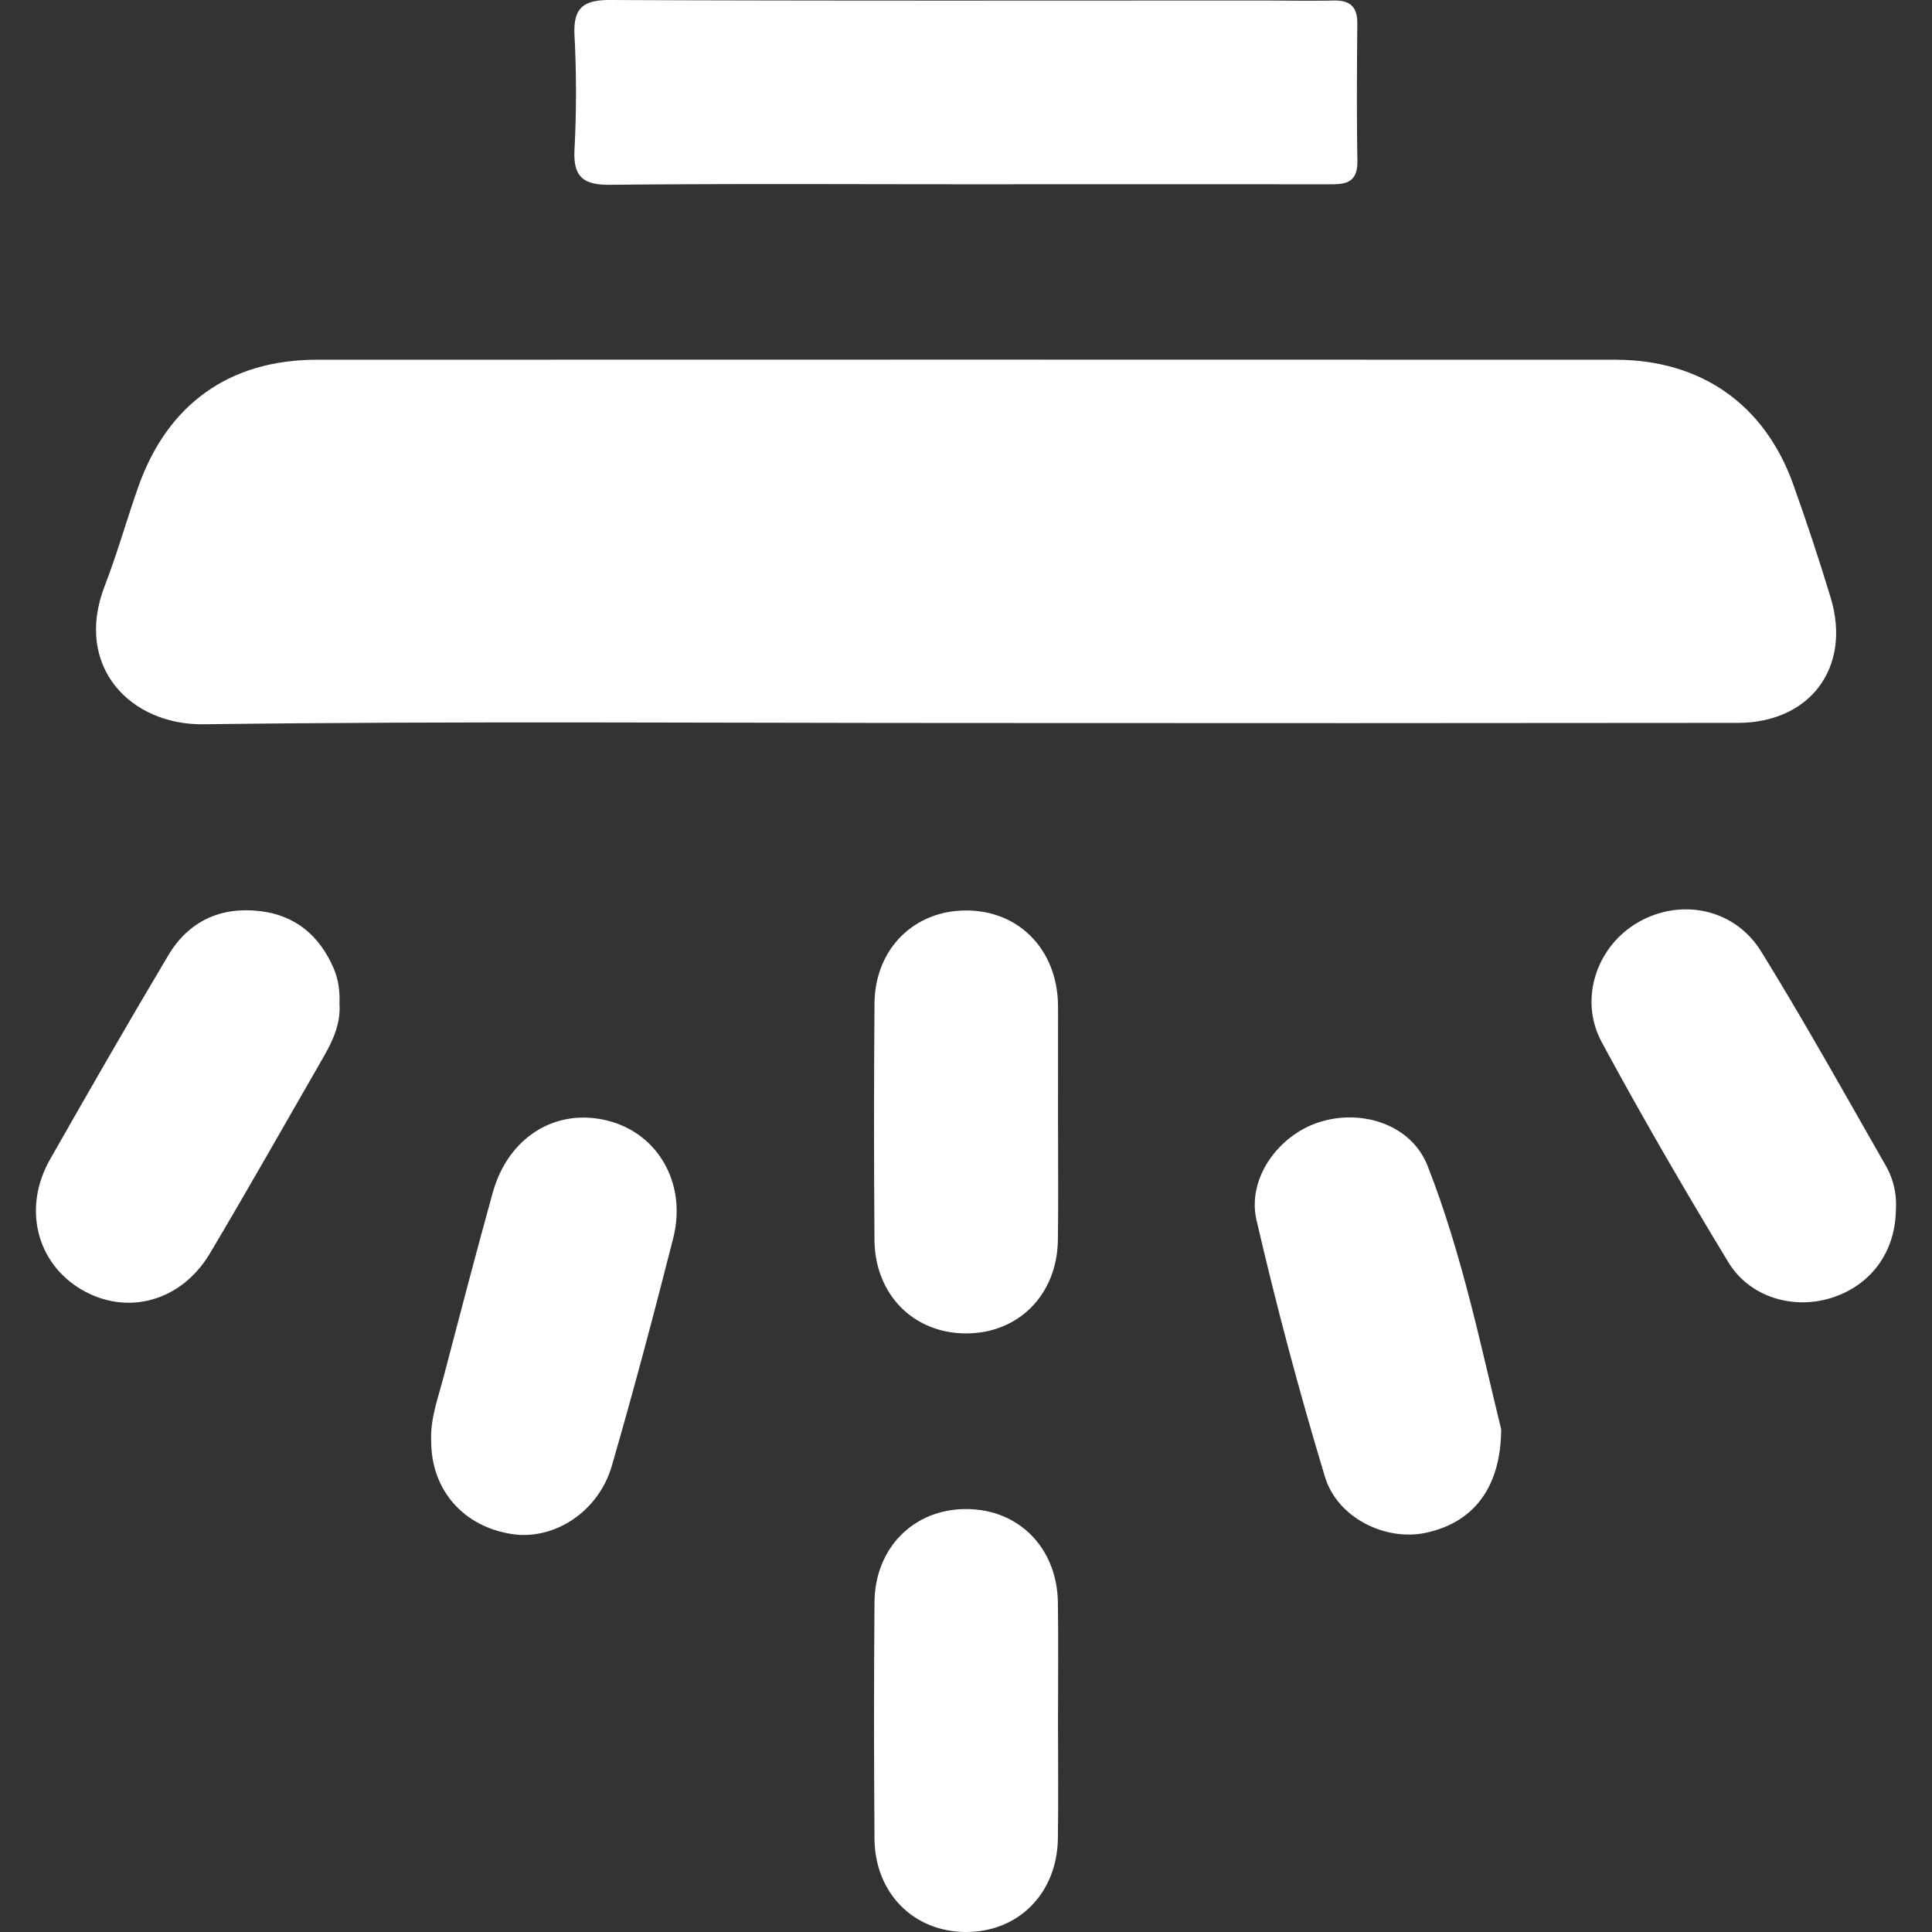 <svg id="Capa_1" data-name="Capa 1" xmlns="http://www.w3.org/2000/svg" viewBox="0 0 1080 1080"><rect x="0" y="0" width="1080" height="1080" fill="#333333" stroke="none"/><defs><style>.cls-1{fill:#fff;}</style></defs><path class="cls-1" d="M540.09,404.157c-142.139.006-284.292-1.113-426.407.71-40.908.525-72.433-32.437-55.212-77.142,7.002-18.178,12.303-37.003,18.769-55.396,16.308-46.385,51.018-71.227,99.916-71.242q362.872-.108,725.744.001c47.918.015,83.461,24.852,99.505,69.625q11.272,31.457,20.979,63.47c11.671,38.727-11.38,69.861-51.861,69.906Q755.807,404.33,540.09,404.157Z"/><path class="cls-1" d="M540.121,103.006c-66.318.004-132.64-.381-198.951.295-15.174.155-20.84-4.377-20.02-19.873a607.113,607.113,0,0,0,.004-63.503C320.352,4.518,325.864-.064,341.112.001c120.931.513,241.865.28,362.798.284,13.932.001,27.868.267,41.795.009,9.104-.169,13.129,3.635,13.045,12.876-.232,25.633-.376,51.274.041,76.902.225,13.842-8.936,12.936-18.044,12.935Q640.434,102.993,540.121,103.006Z"/><path class="cls-1" d="M839.176,799.01c-.228,33.182-15.988,52.21-42.052,57.818-22.398,4.819-49.453-8.091-56.479-31.325q-21.479-71.033-38.252-143.457C697.027,658.965,714.354,634.909,736.965,627.452c23.781-7.843,51.92.915,61.082,24.297C817.526,701.465,828.099,753.937,839.176,799.01Z"/><path class="cls-1" d="M241.045,805.949c-.654-12.532,3.75-24.122,6.843-35.921,9.031-34.442,18.016-68.9,27.521-103.213,8.698-31.402,35.634-47.855,64.747-40.239,27.884,7.295,43.883,35.195,36.173,65.583-10.809,42.6-22.107,85.096-34.331,127.309-7.456,25.747-32.374,41.71-55.874,38.079C258.992,853.354,241.146,832.935,241.045,805.949Z"/><path class="cls-1" d="M1059.814,676.153c-.259,24.059-14.267,42.666-36.432,49.486-21.234,6.533-45.44-.603-57.219-20.05-24.488-40.431-48.276-81.341-70.734-122.927-12.987-24.05-2.965-53.385,19.859-66.822,23.791-14.006,54.185-8.224,69.148,15.967,24.276,39.249,46.716,79.639,69.675,119.694A43.815,43.815,0,0,1,1059.814,676.153Z"/><path class="cls-1" d="M189.774,561.196c.751,10.685-3.54,20.307-8.867,29.561-21.092,36.646-41.91,73.456-63.501,109.806-16.081,27.074-46.52,35.219-71.895,20.288-25.172-14.812-32.909-45.728-17.541-72.744,21.731-38.201,43.624-76.319,66.107-114.079,11.286-18.956,28.992-27.244,50.966-24.753,19.997,2.267,33.511,13.635,41.44,31.955C189.2,547.508,190.042,554.052,189.774,561.196Z"/><path class="cls-1" d="M591.44,628.124c-.012,21.735.259,43.475-.077,65.206-.472,30.468-22.06,52.108-51.397,52.061-29.299-.047-50.902-21.741-51.131-52.306q-.496-66.039.011-132.084c.242-30.478,21.989-52.095,51.365-52.045,29.302.05,50.537,21.727,51.219,52.289.025,1.114.022,2.229.022,3.344Q591.452,596.357,591.44,628.124Z"/><path class="cls-1" d="M591.429,962.621c-0,21.736.264,43.475-.064,65.206-.46,30.514-21.971,52.173-51.288,52.173-29.313-0-51-21.683-51.235-52.193q-.508-66.039-0-132.084c.234-30.498,21.926-52.163,51.256-52.157,29.319.005,50.821,21.663,51.268,52.178C591.692,918.032,591.429,940.328,591.429,962.621Z"/></svg>